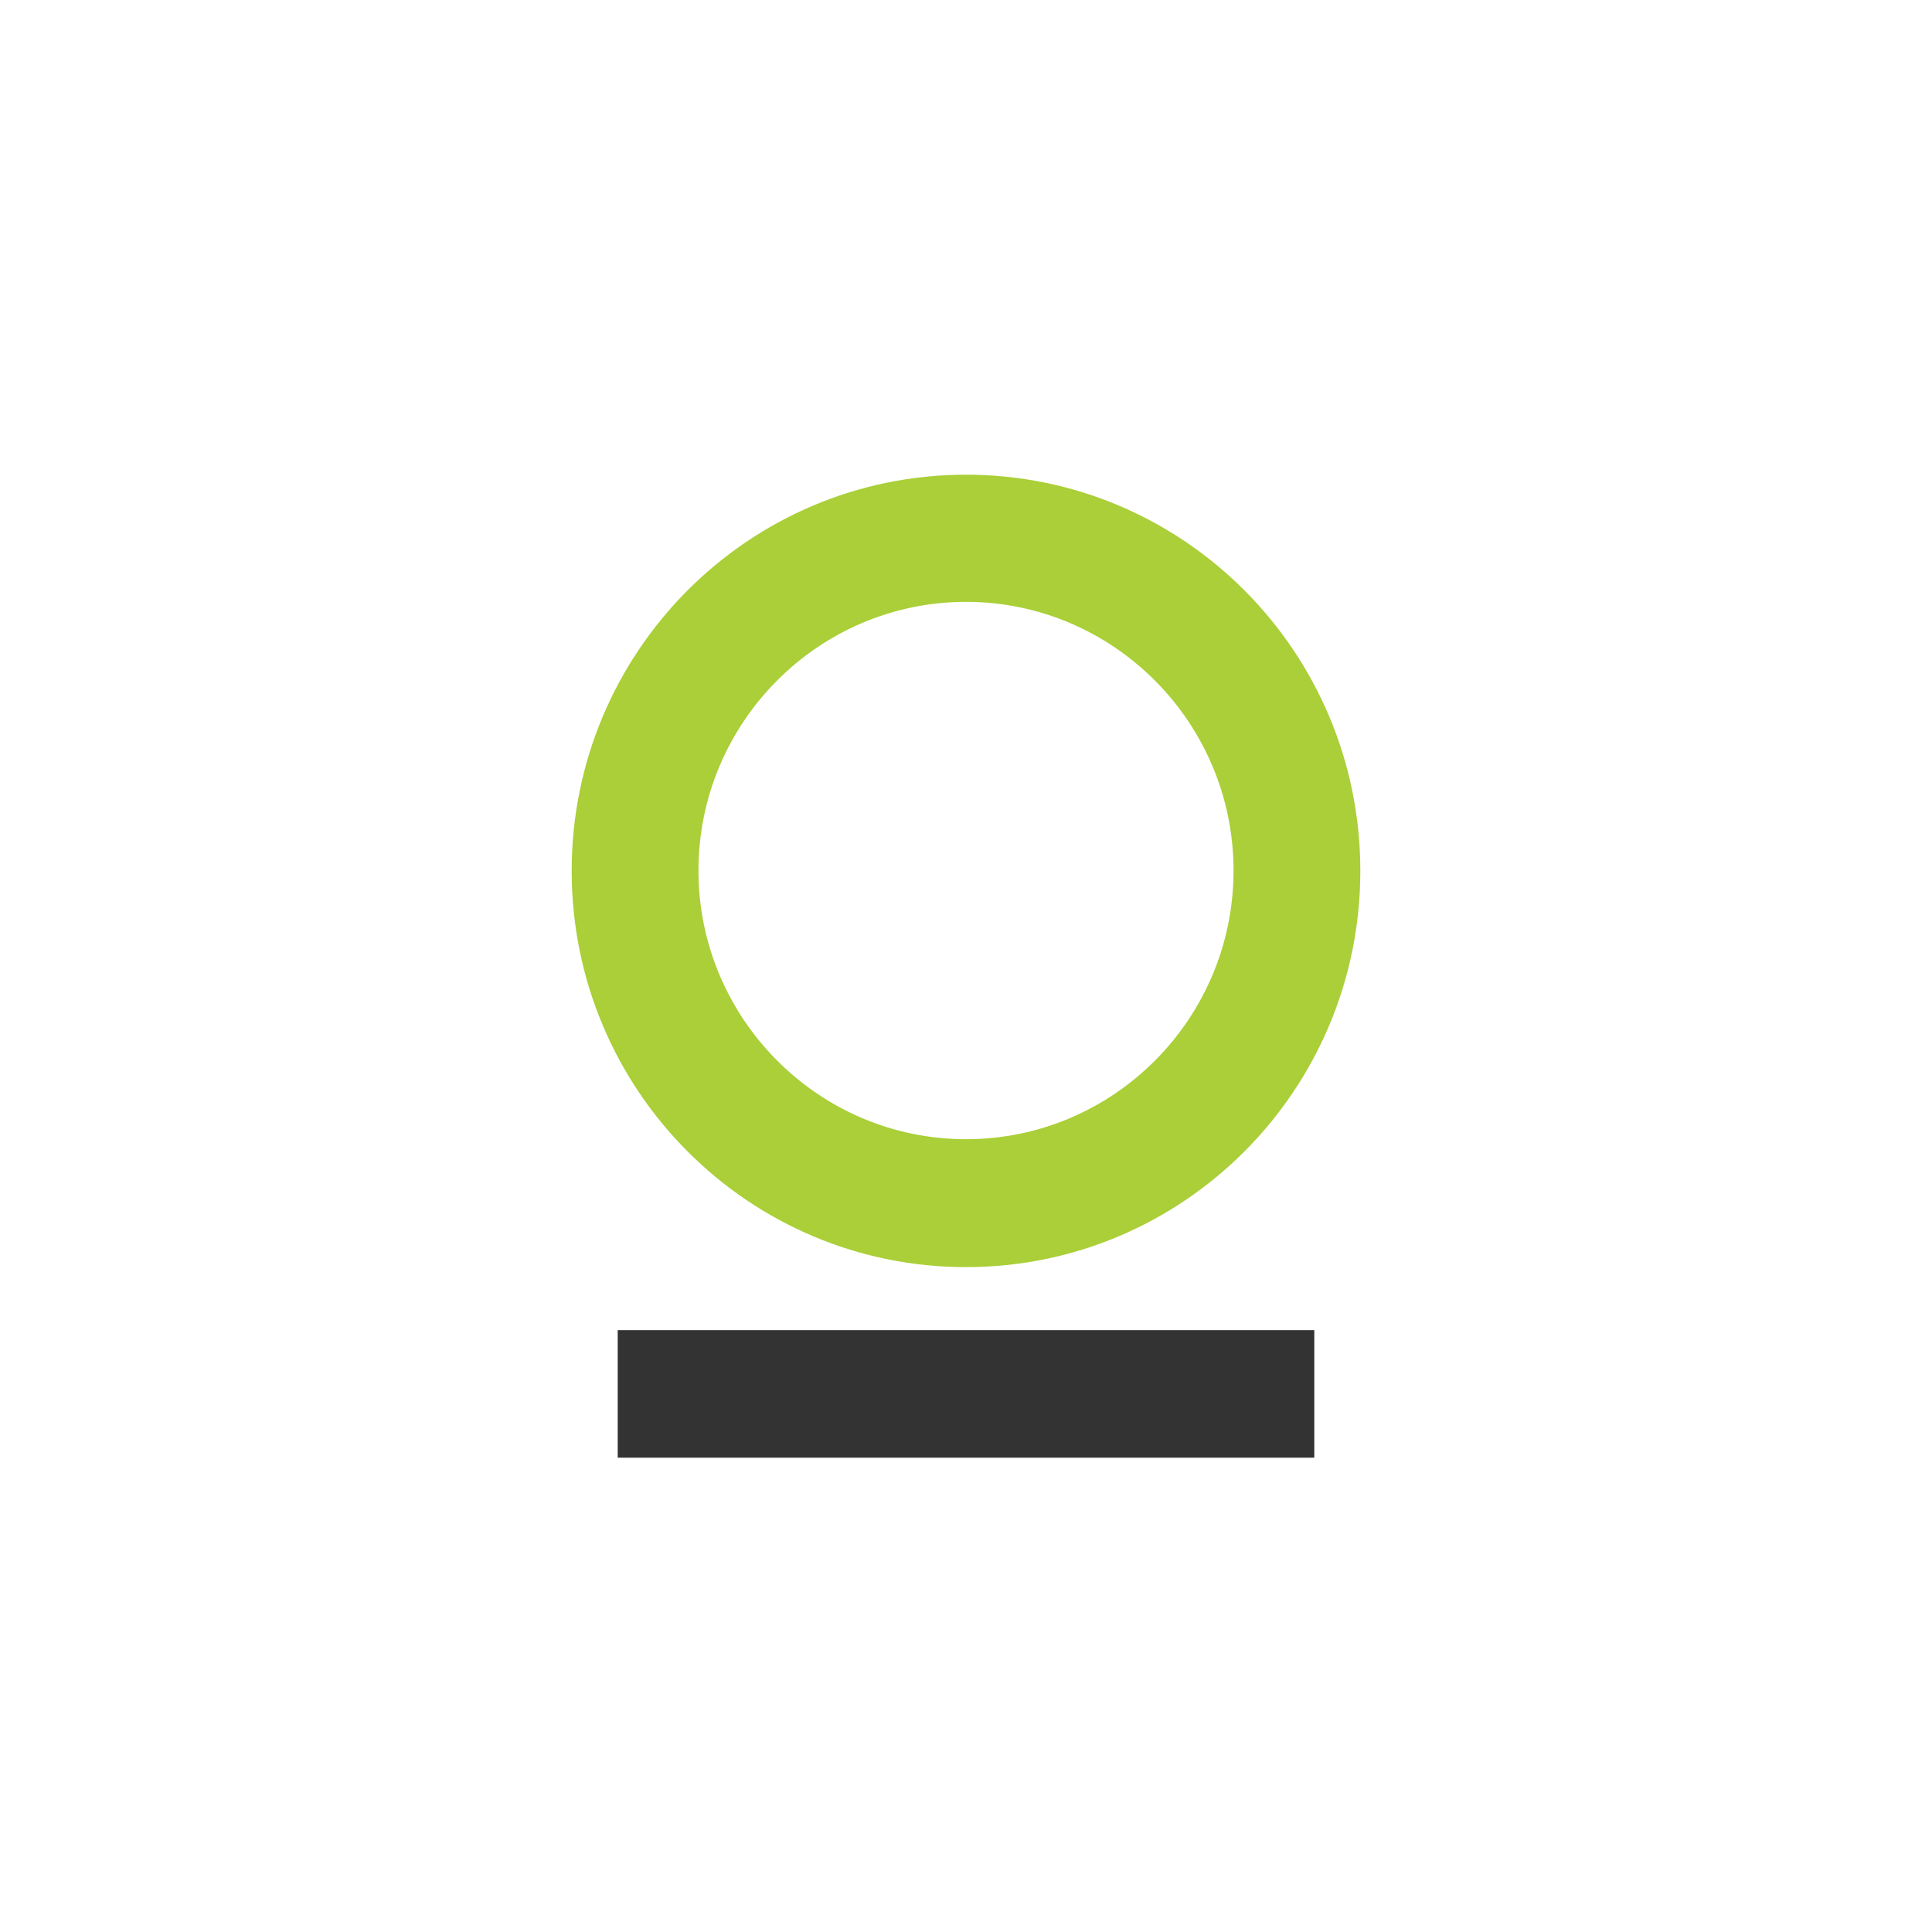 <?xml version="1.0" encoding="utf-8"?>
<!-- Generator: Adobe Illustrator 24.3.0, SVG Export Plug-In . SVG Version: 6.00 Build 0)  -->
<svg version="1.1" id="Layer_1" xmlns="http://www.w3.org/2000/svg" xmlns:xlink="http://www.w3.org/1999/xlink" x="0px" y="0px"
	 viewBox="0 0 512 512" style="enable-background:new 0 0 512 512;" xml:space="preserve">
<style type="text/css">
	.st0{fill:#AACF38;}
	.st1{fill:#333333;}
</style>
<g>
	<path class="st0" d="M256,159.5c39.1,0,70.9,32,70.9,71.2c0,39.3-31.8,71.2-70.9,71.2c-39.1,0-70.9-32-70.9-71.2
		C185.1,191.5,216.9,159.5,256,159.5 M256,125.8L256,125.8c-57.7,0-104.5,47-104.5,105v0c0,58,46.8,105,104.5,105h0
		c57.7,0,104.5-47,104.5-105v0C360.5,172.8,313.7,125.8,256,125.8L256,125.8z"/>
	<rect x="163.7" y="352.5" class="st1" width="184.6" height="33.8"/>
</g>
</svg>
